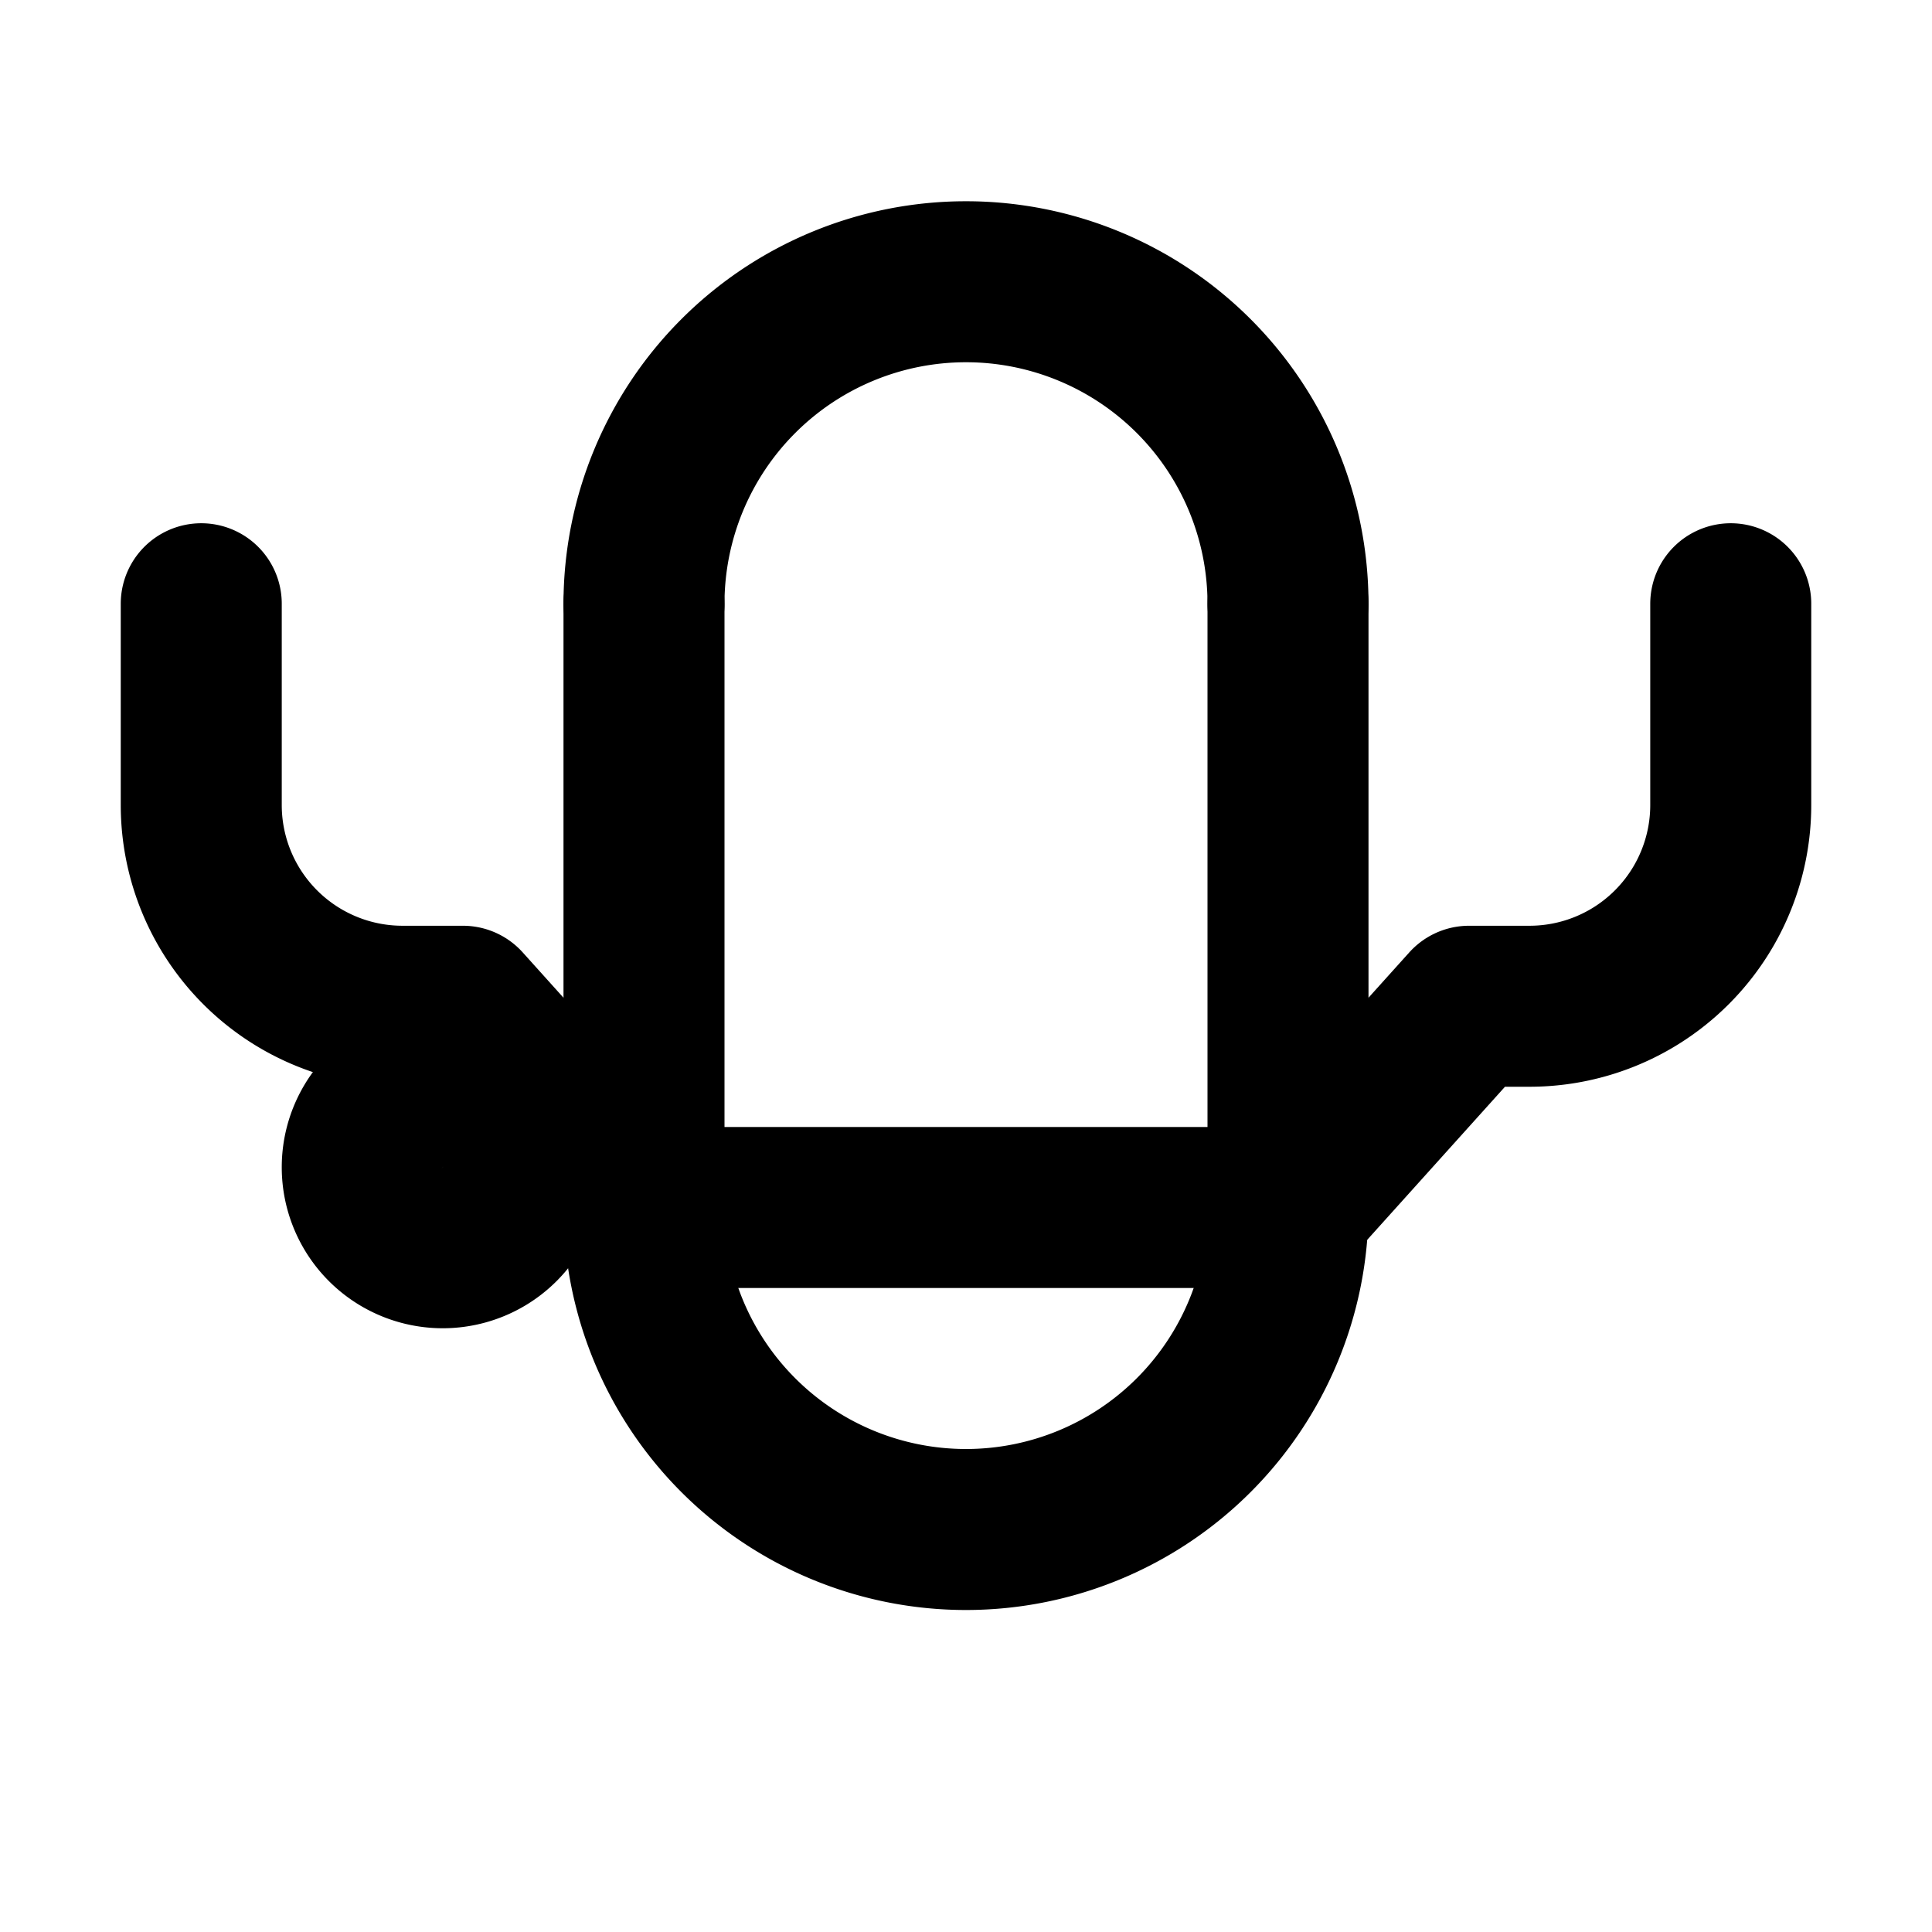 <svg xmlns="http://www.w3.org/2000/svg" width="24" height="24" viewBox="0 0 24 24" fill="none" stroke="currentColor" stroke-width="2" stroke-linecap="round" stroke-linejoin="round" class="lucide lucide-view-3d">
  <path d="M5.5 15.5a1 1 0 1 0 0-2 1 1 0 0 0 0 2Z"/>
  <path d="M2.5 7.5V10a2.5 2.5 0 0 0 2.5 2.5h.75L8 15h8l2.25-2.5h.75a2.5 2.5 0 0 0 2.5-2.5V7.5"/>
  <path d="M8 7.5v7.5"/>
  <path d="M16 7.5v7.5"/>
  <path d="M8 7.5a4 4 0 0 1 8 0"/>
  <path d="M8 15a4 4 0 0 0 8 0"/>
</svg> 